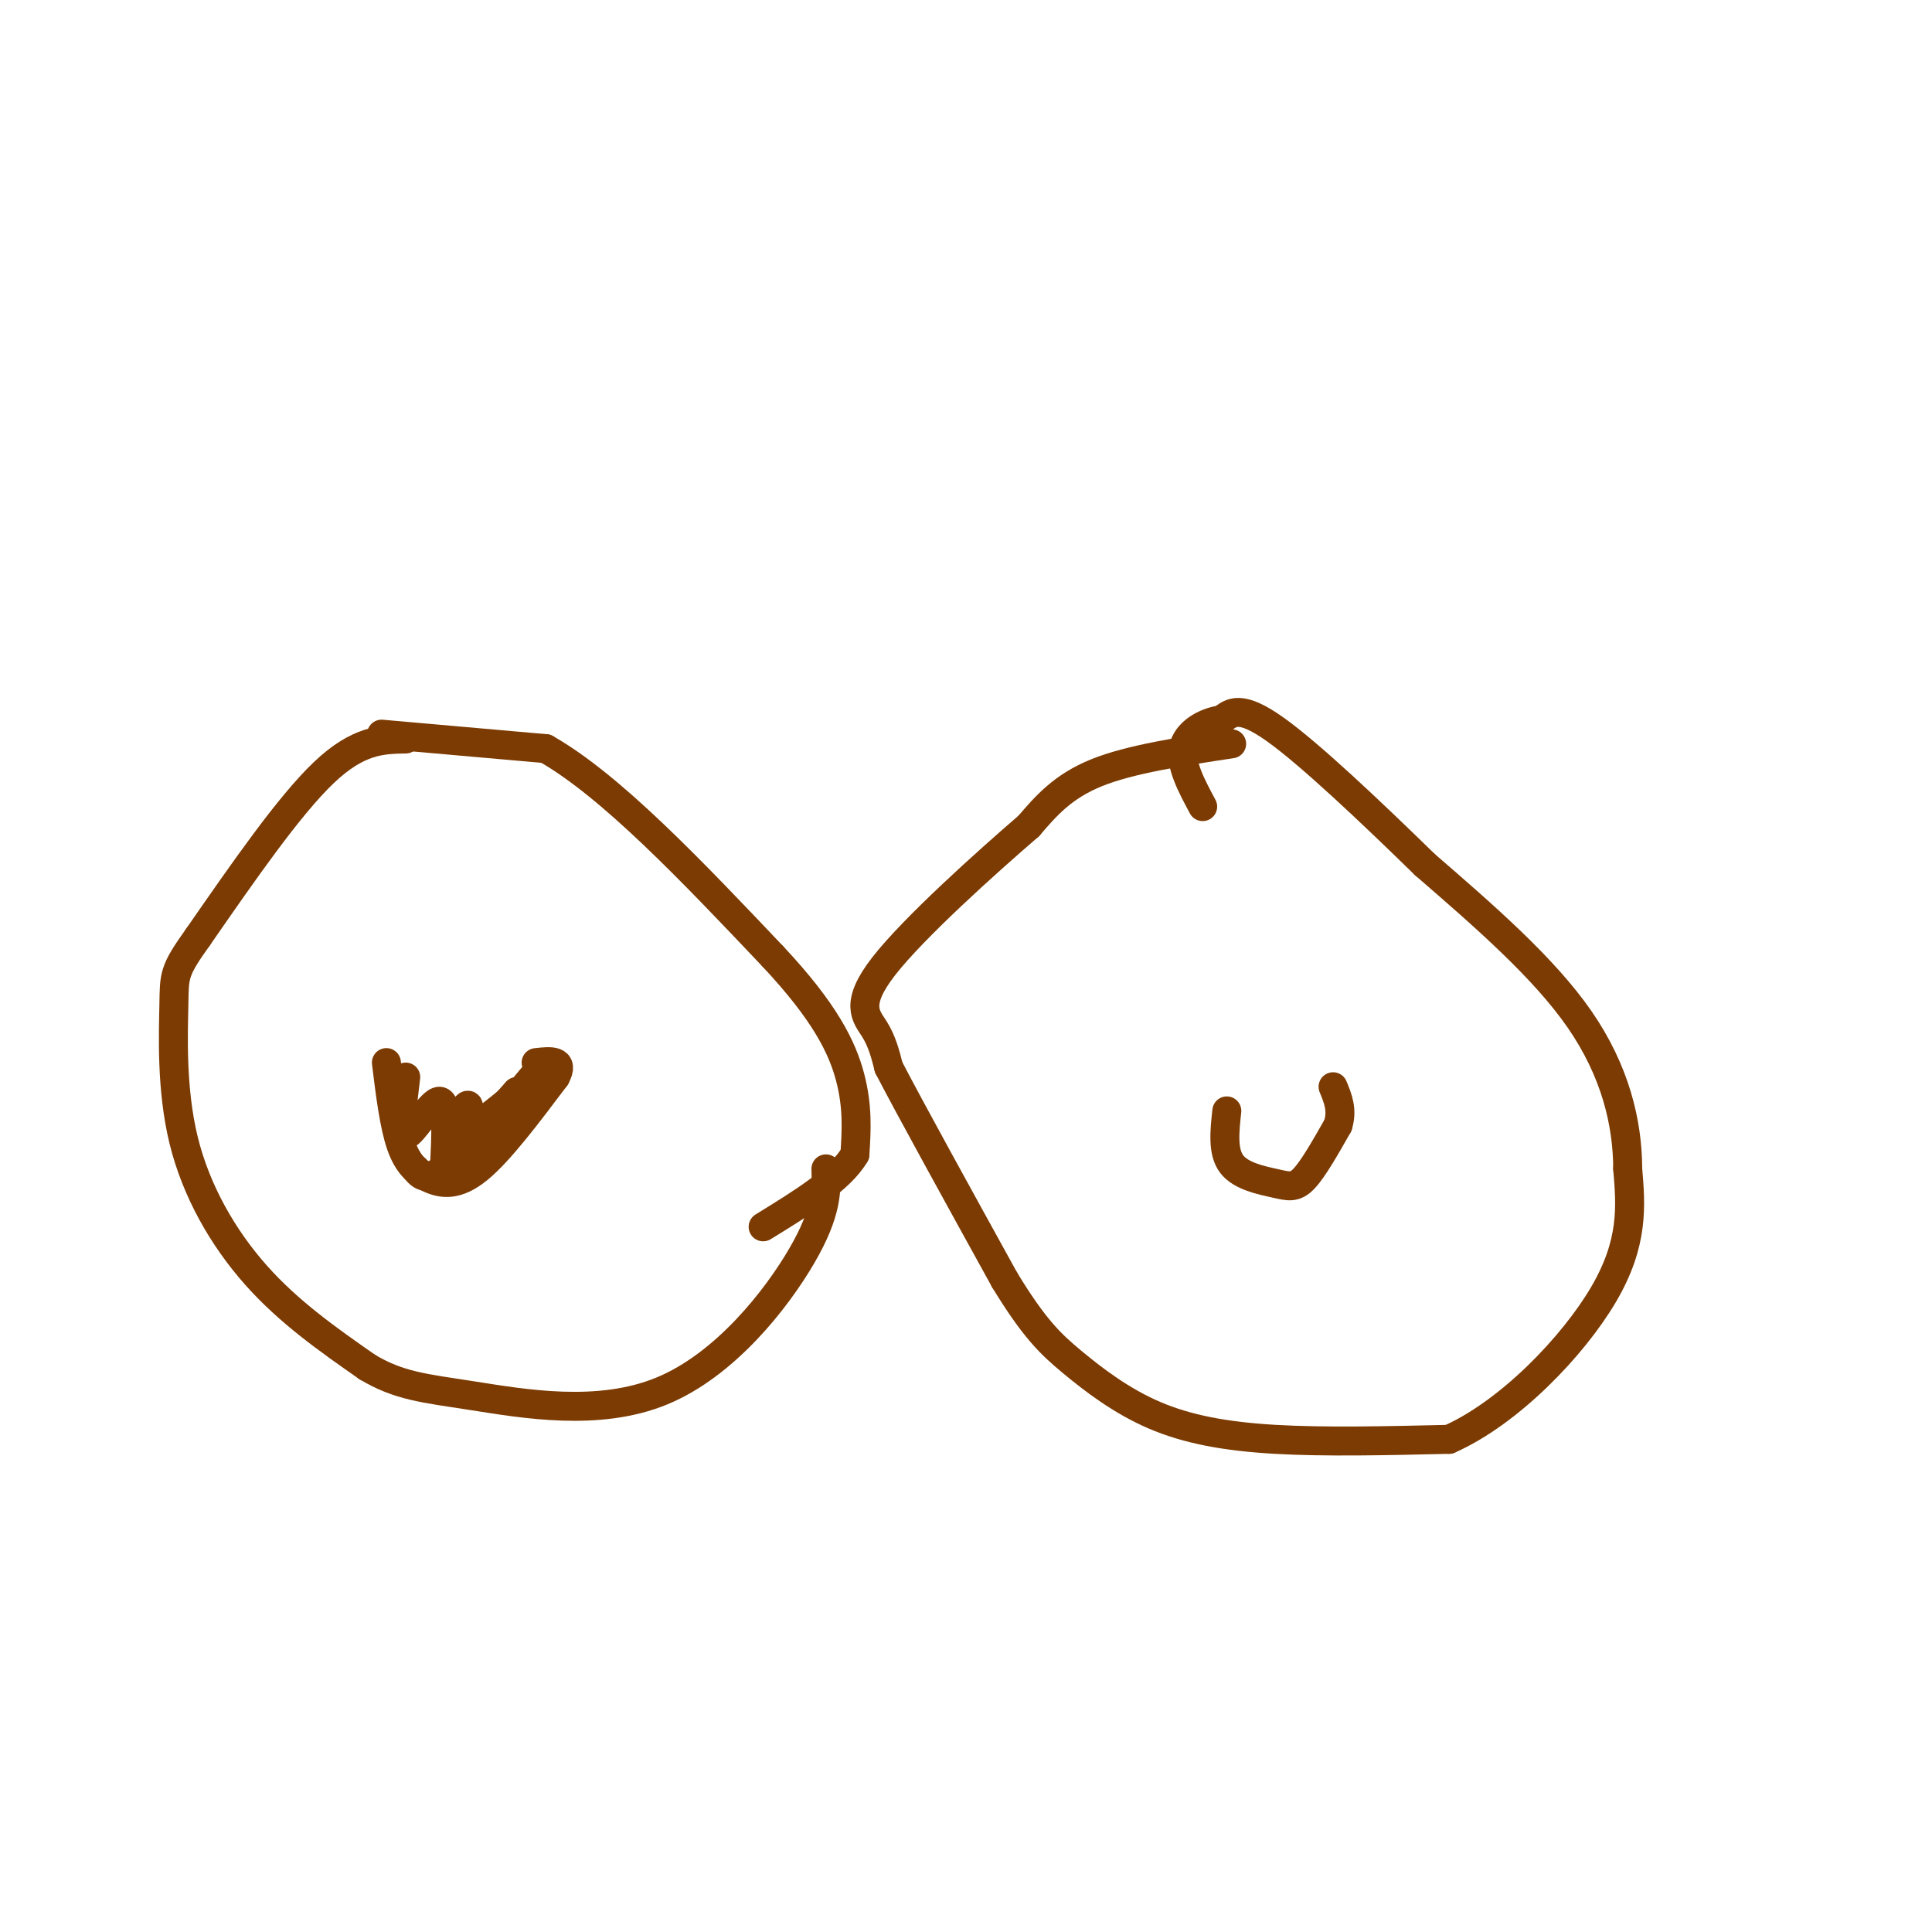 <svg viewBox='0 0 400 400' version='1.1' xmlns='http://www.w3.org/2000/svg' xmlns:xlink='http://www.w3.org/1999/xlink'><g fill='none' stroke='#7C3B02' stroke-width='6' stroke-linecap='round' stroke-linejoin='round'><path d='M84,153c-4.917,0.083 -9.833,0.167 -17,7c-7.167,6.833 -16.583,20.417 -26,34'/><path d='M41,194c-5.110,7.120 -4.885,7.919 -5,14c-0.115,6.081 -0.569,17.445 2,28c2.569,10.555 8.163,20.301 15,28c6.837,7.699 14.919,13.349 23,19'/><path d='M76,283c6.624,3.970 11.683,4.394 22,6c10.317,1.606 25.893,4.394 39,-1c13.107,-5.394 23.745,-18.970 29,-28c5.255,-9.030 5.128,-13.515 5,-18'/><path d='M79,152c0.000,0.000 34.000,3.000 34,3'/><path d='M113,155c13.500,7.667 30.250,25.333 47,43'/><path d='M160,198c10.822,11.533 14.378,18.867 16,25c1.622,6.133 1.311,11.067 1,16'/><path d='M177,239c-3.000,5.167 -11.000,10.083 -19,15'/><path d='M255,154c-10.500,1.583 -21.000,3.167 -28,6c-7.000,2.833 -10.500,6.917 -14,11'/><path d='M213,171c-8.798,7.583 -23.792,21.042 -30,29c-6.208,7.958 -3.631,10.417 -2,13c1.631,2.583 2.315,5.292 3,8'/><path d='M184,221c4.500,8.667 14.250,26.333 24,44'/><path d='M208,265c6.137,10.070 9.480,13.246 14,17c4.520,3.754 10.217,8.088 17,11c6.783,2.912 14.652,4.404 25,5c10.348,0.596 23.174,0.298 36,0'/><path d='M300,298c12.489,-5.511 25.711,-19.289 32,-30c6.289,-10.711 5.644,-18.356 5,-26'/><path d='M337,242c-0.022,-9.511 -2.578,-20.289 -10,-31c-7.422,-10.711 -19.711,-21.356 -32,-32'/><path d='M295,179c-11.378,-11.111 -23.822,-22.889 -31,-28c-7.178,-5.111 -9.089,-3.556 -11,-2'/><path d='M253,149c-3.667,0.489 -7.333,2.711 -8,6c-0.667,3.289 1.667,7.644 4,12'/><path d='M254,230c-0.458,4.232 -0.917,8.464 1,11c1.917,2.536 6.208,3.375 9,4c2.792,0.625 4.083,1.036 6,-1c1.917,-2.036 4.458,-6.518 7,-11'/><path d='M277,233c1.000,-3.167 0.000,-5.583 -1,-8'/><path d='M80,220c0.792,6.446 1.583,12.893 3,17c1.417,4.107 3.458,5.875 6,7c2.542,1.125 5.583,1.607 10,-2c4.417,-3.607 10.208,-11.304 16,-19'/><path d='M115,223c2.000,-3.667 -1.000,-3.333 -4,-3'/><path d='M84,223c-0.756,6.156 -1.511,12.311 0,12c1.511,-0.311 5.289,-7.089 7,-7c1.711,0.089 1.356,7.044 1,14'/><path d='M92,242c1.635,-1.311 5.222,-11.589 5,-13c-0.222,-1.411 -4.252,6.043 -2,6c2.252,-0.043 10.786,-7.584 14,-10c3.214,-2.416 1.107,0.292 -1,3'/><path d='M108,228c-1.223,1.772 -3.781,4.702 -2,2c1.781,-2.702 7.903,-11.035 6,-9c-1.903,2.035 -11.829,14.439 -14,17c-2.171,2.561 3.415,-4.719 9,-12'/><path d='M107,226c-1.400,1.422 -9.400,10.978 -14,15c-4.600,4.022 -5.800,2.511 -7,1'/></g>
</svg>